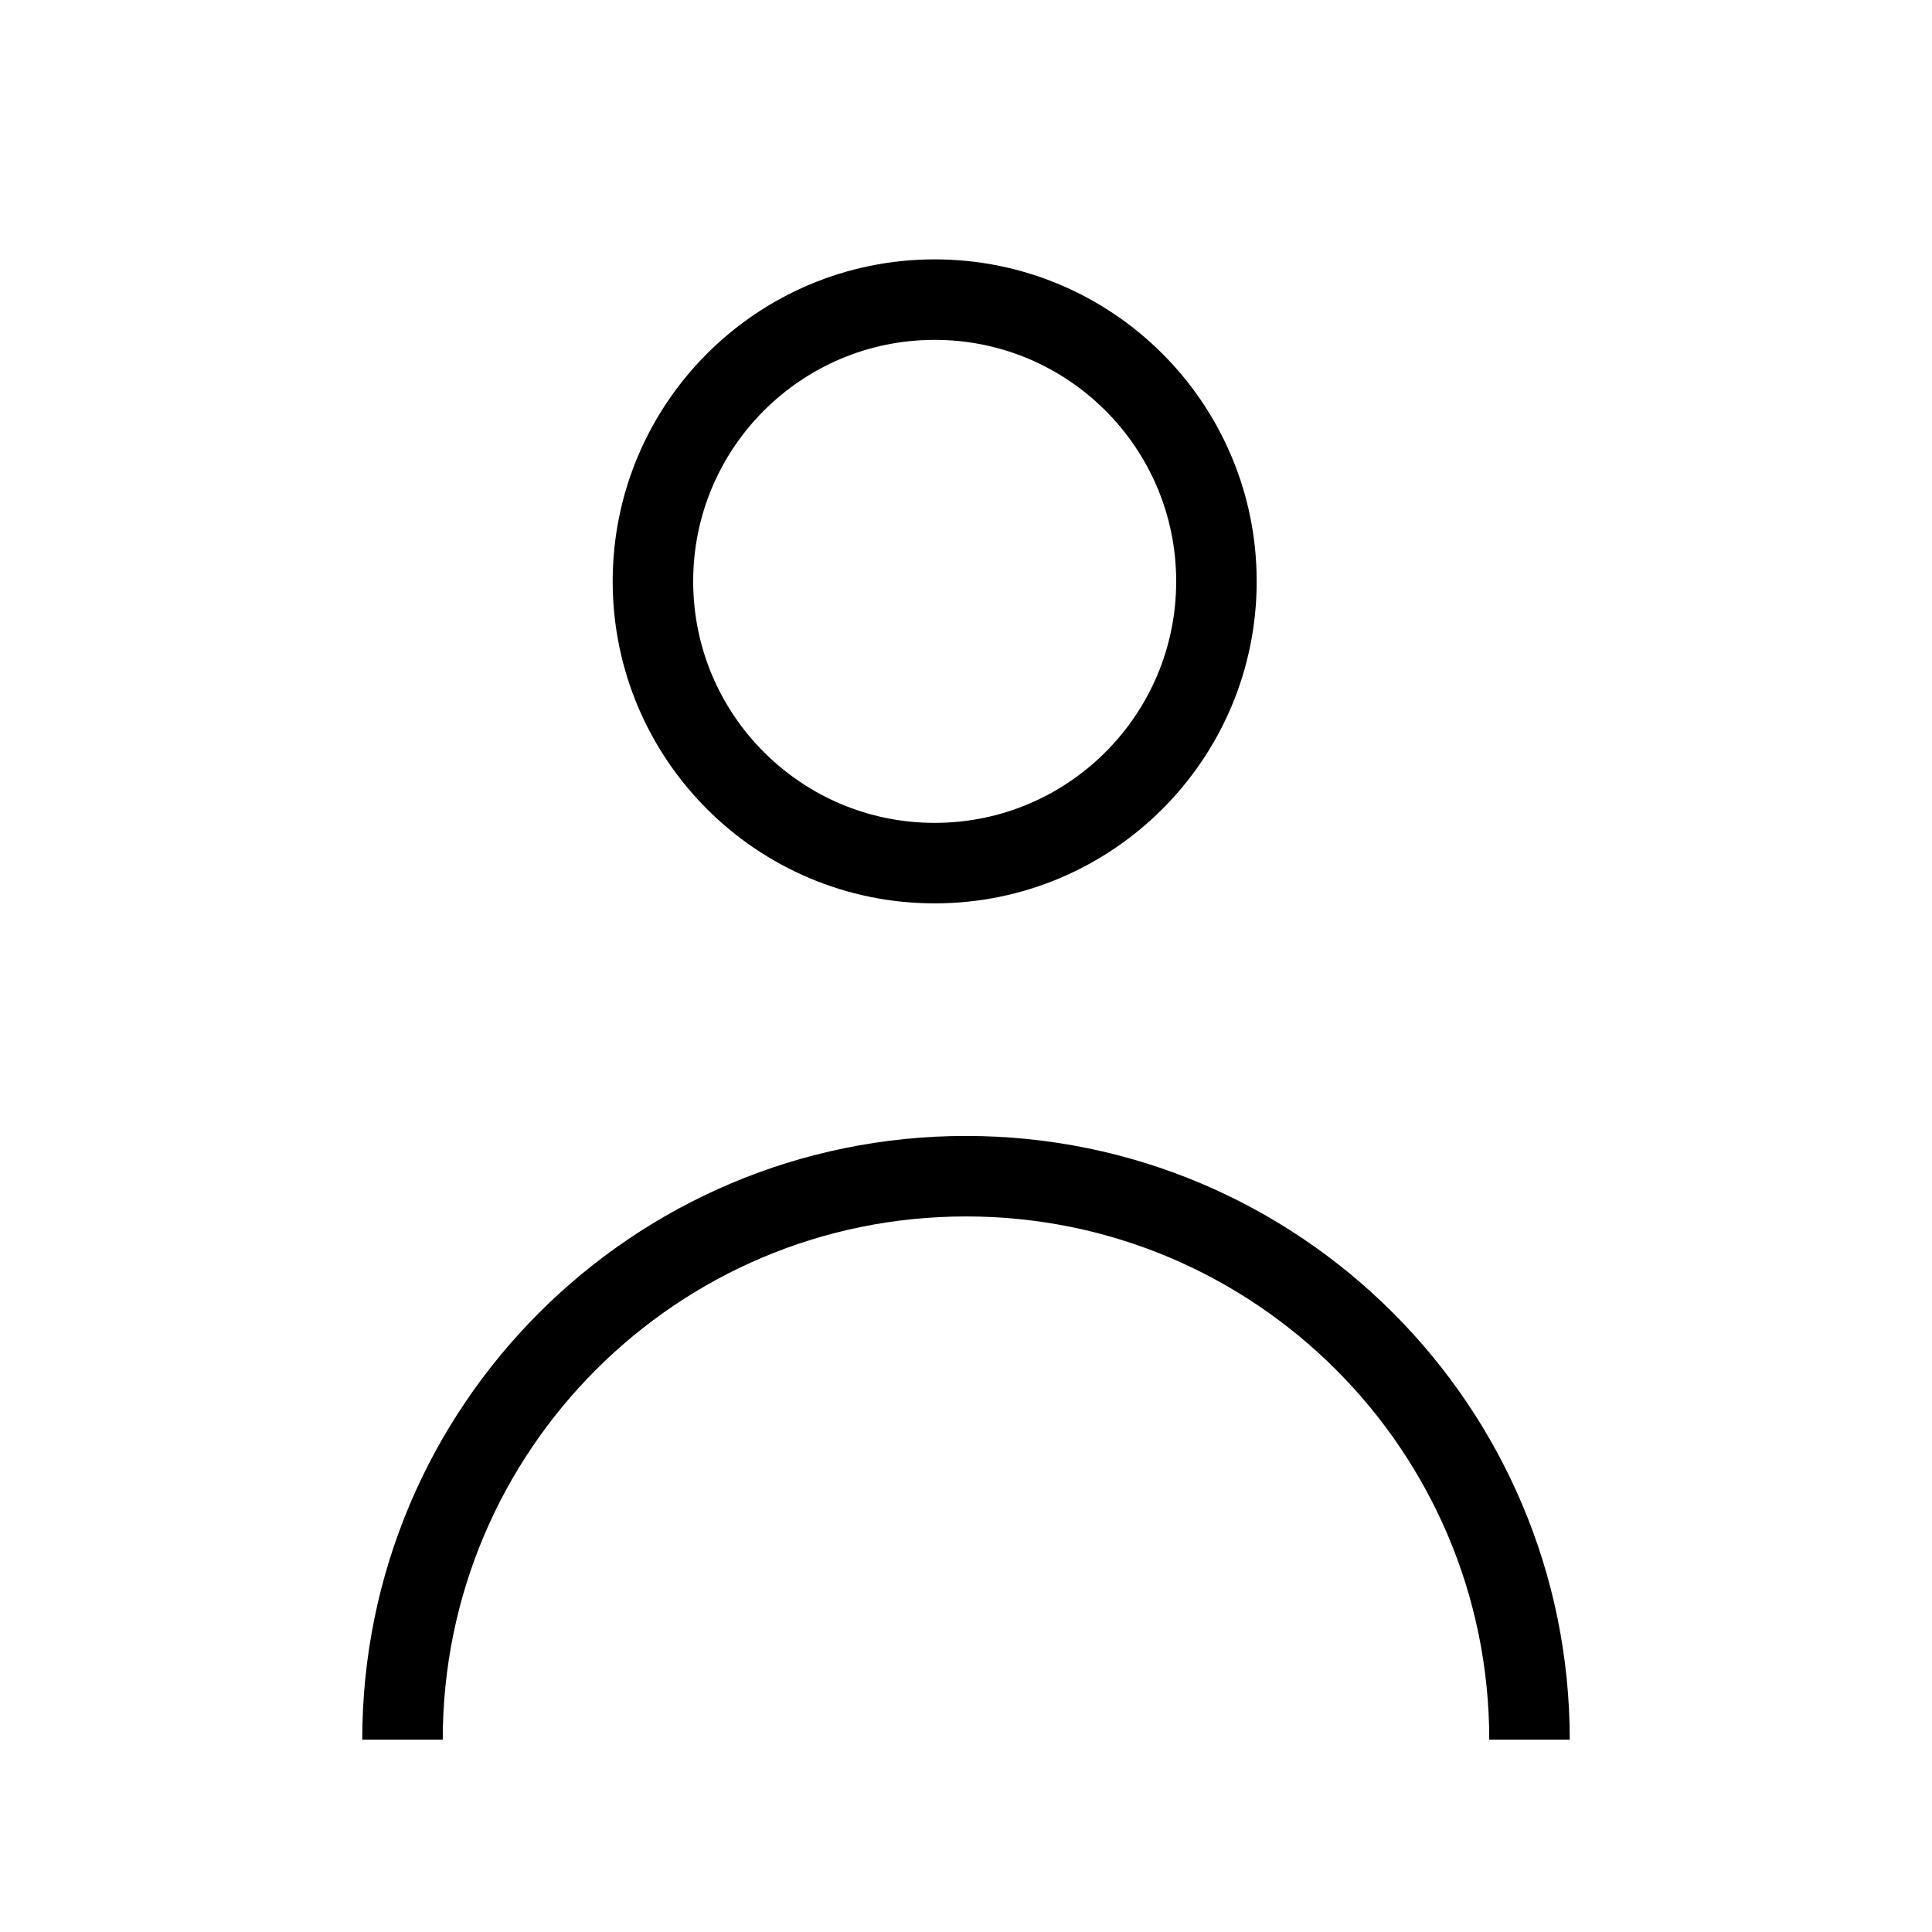 <svg width="24" height="24" viewBox="0 0 24 24" fill="none" xmlns="http://www.w3.org/2000/svg">
<g id="Icons Small">
<circle id="Ellipse 110" cx="11.611" cy="7.222" r="3.5" stroke="black"/>
<path id="Ellipse 111" d="M19 21.611C19 17.745 15.866 14.611 12 14.611C8.134 14.611 5 17.745 5 21.611" stroke="black"/>
</g>
</svg>
